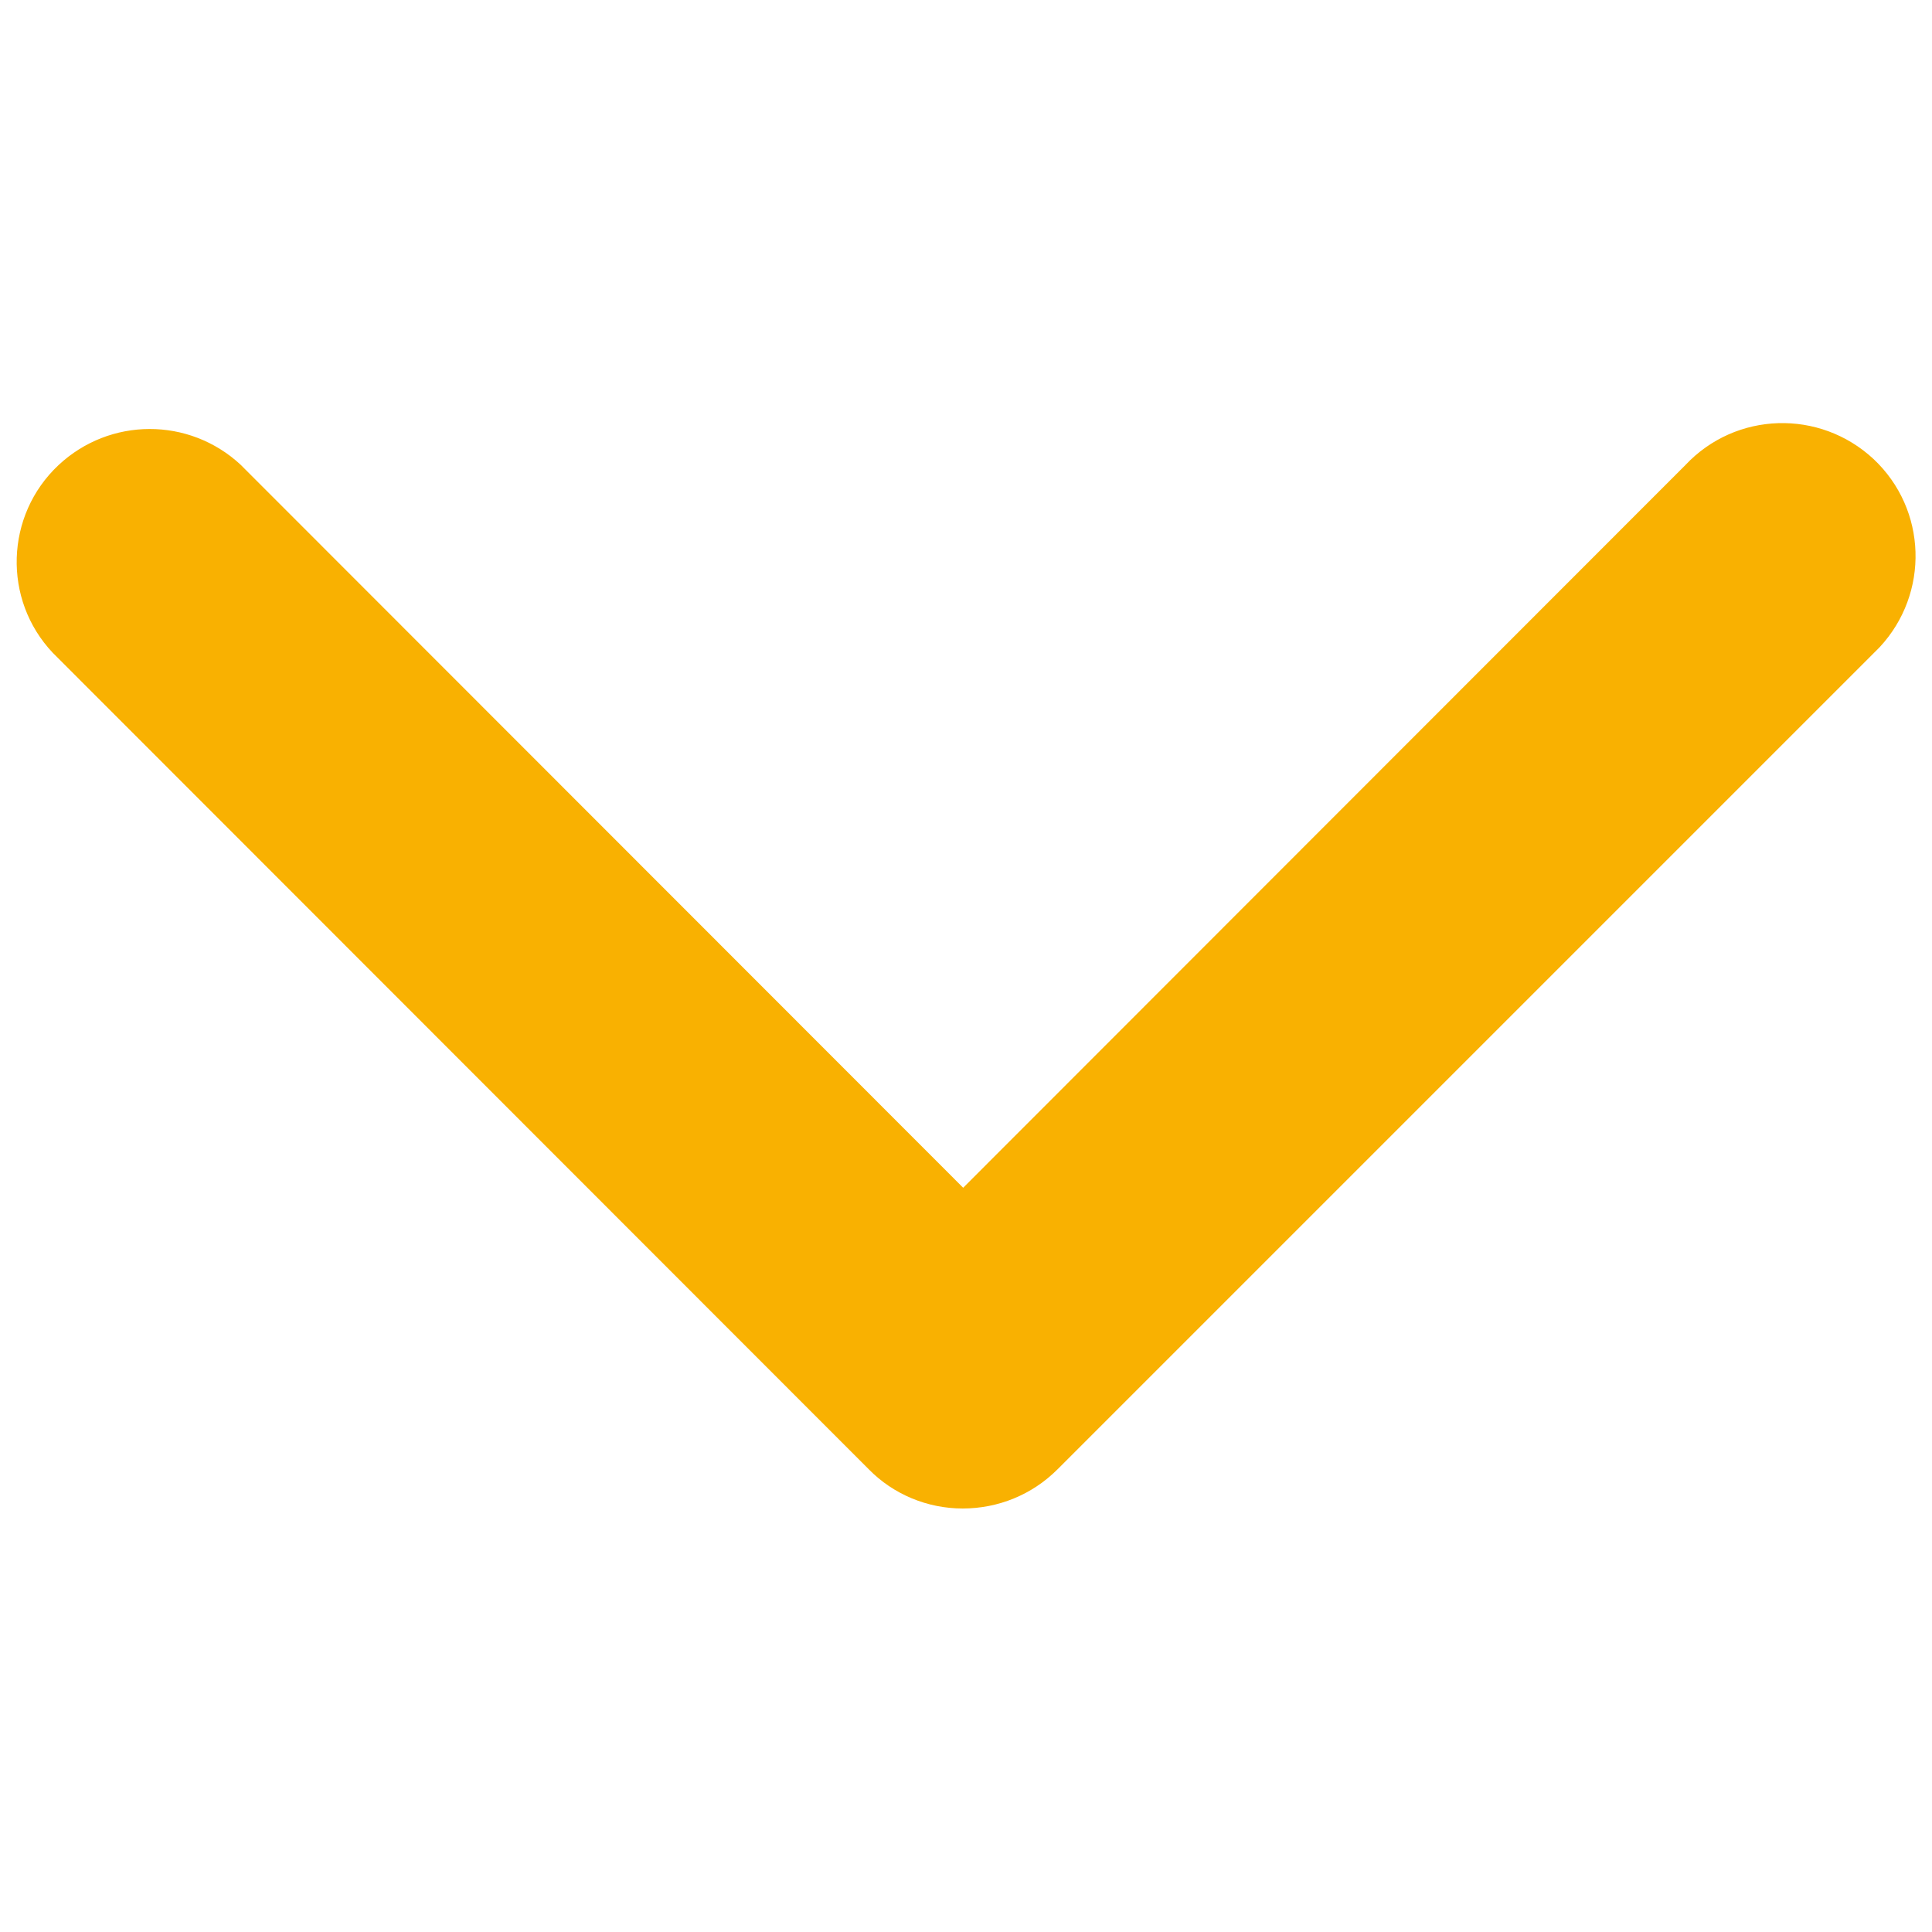 <?xml version="1.0" encoding="utf-8"?>
<!-- Generator: Adobe Illustrator 28.2.0, SVG Export Plug-In . SVG Version: 6.00 Build 0)  -->
<svg version="1.1" id="Capa_1" xmlns="http://www.w3.org/2000/svg" xmlns:xlink="http://www.w3.org/1999/xlink" x="0px" y="0px"
	 viewBox="0 0 409.6 409.6" style="enable-background:new 0 0 409.6 409.6;" xml:space="preserve">
<style type="text/css">
	.st0{fill:#F9B101;}
</style>
<g id="arrow-left" transform="translate(0 103.214) rotate(-90)">
	<path id="Tracciato_27" class="st0" d="M-216.6,204.1c0-7.5,3-14.7,8.3-19.9l173.1-173C-23.9,0.5-6,1.1,4.6,12.4
		C14.8,23.3,14.8,40.1,4.7,51l-153.3,153.2L4.6,357.3c11.4,10.7,11.9,28.5,1.3,39.9c-10.7,11.4-28.5,11.9-39.9,1.3
		c-0.4-0.4-0.9-0.9-1.3-1.3l-173-173C-213.7,218.8-216.6,211.6-216.6,204.1z"/>
</g>
</svg>
